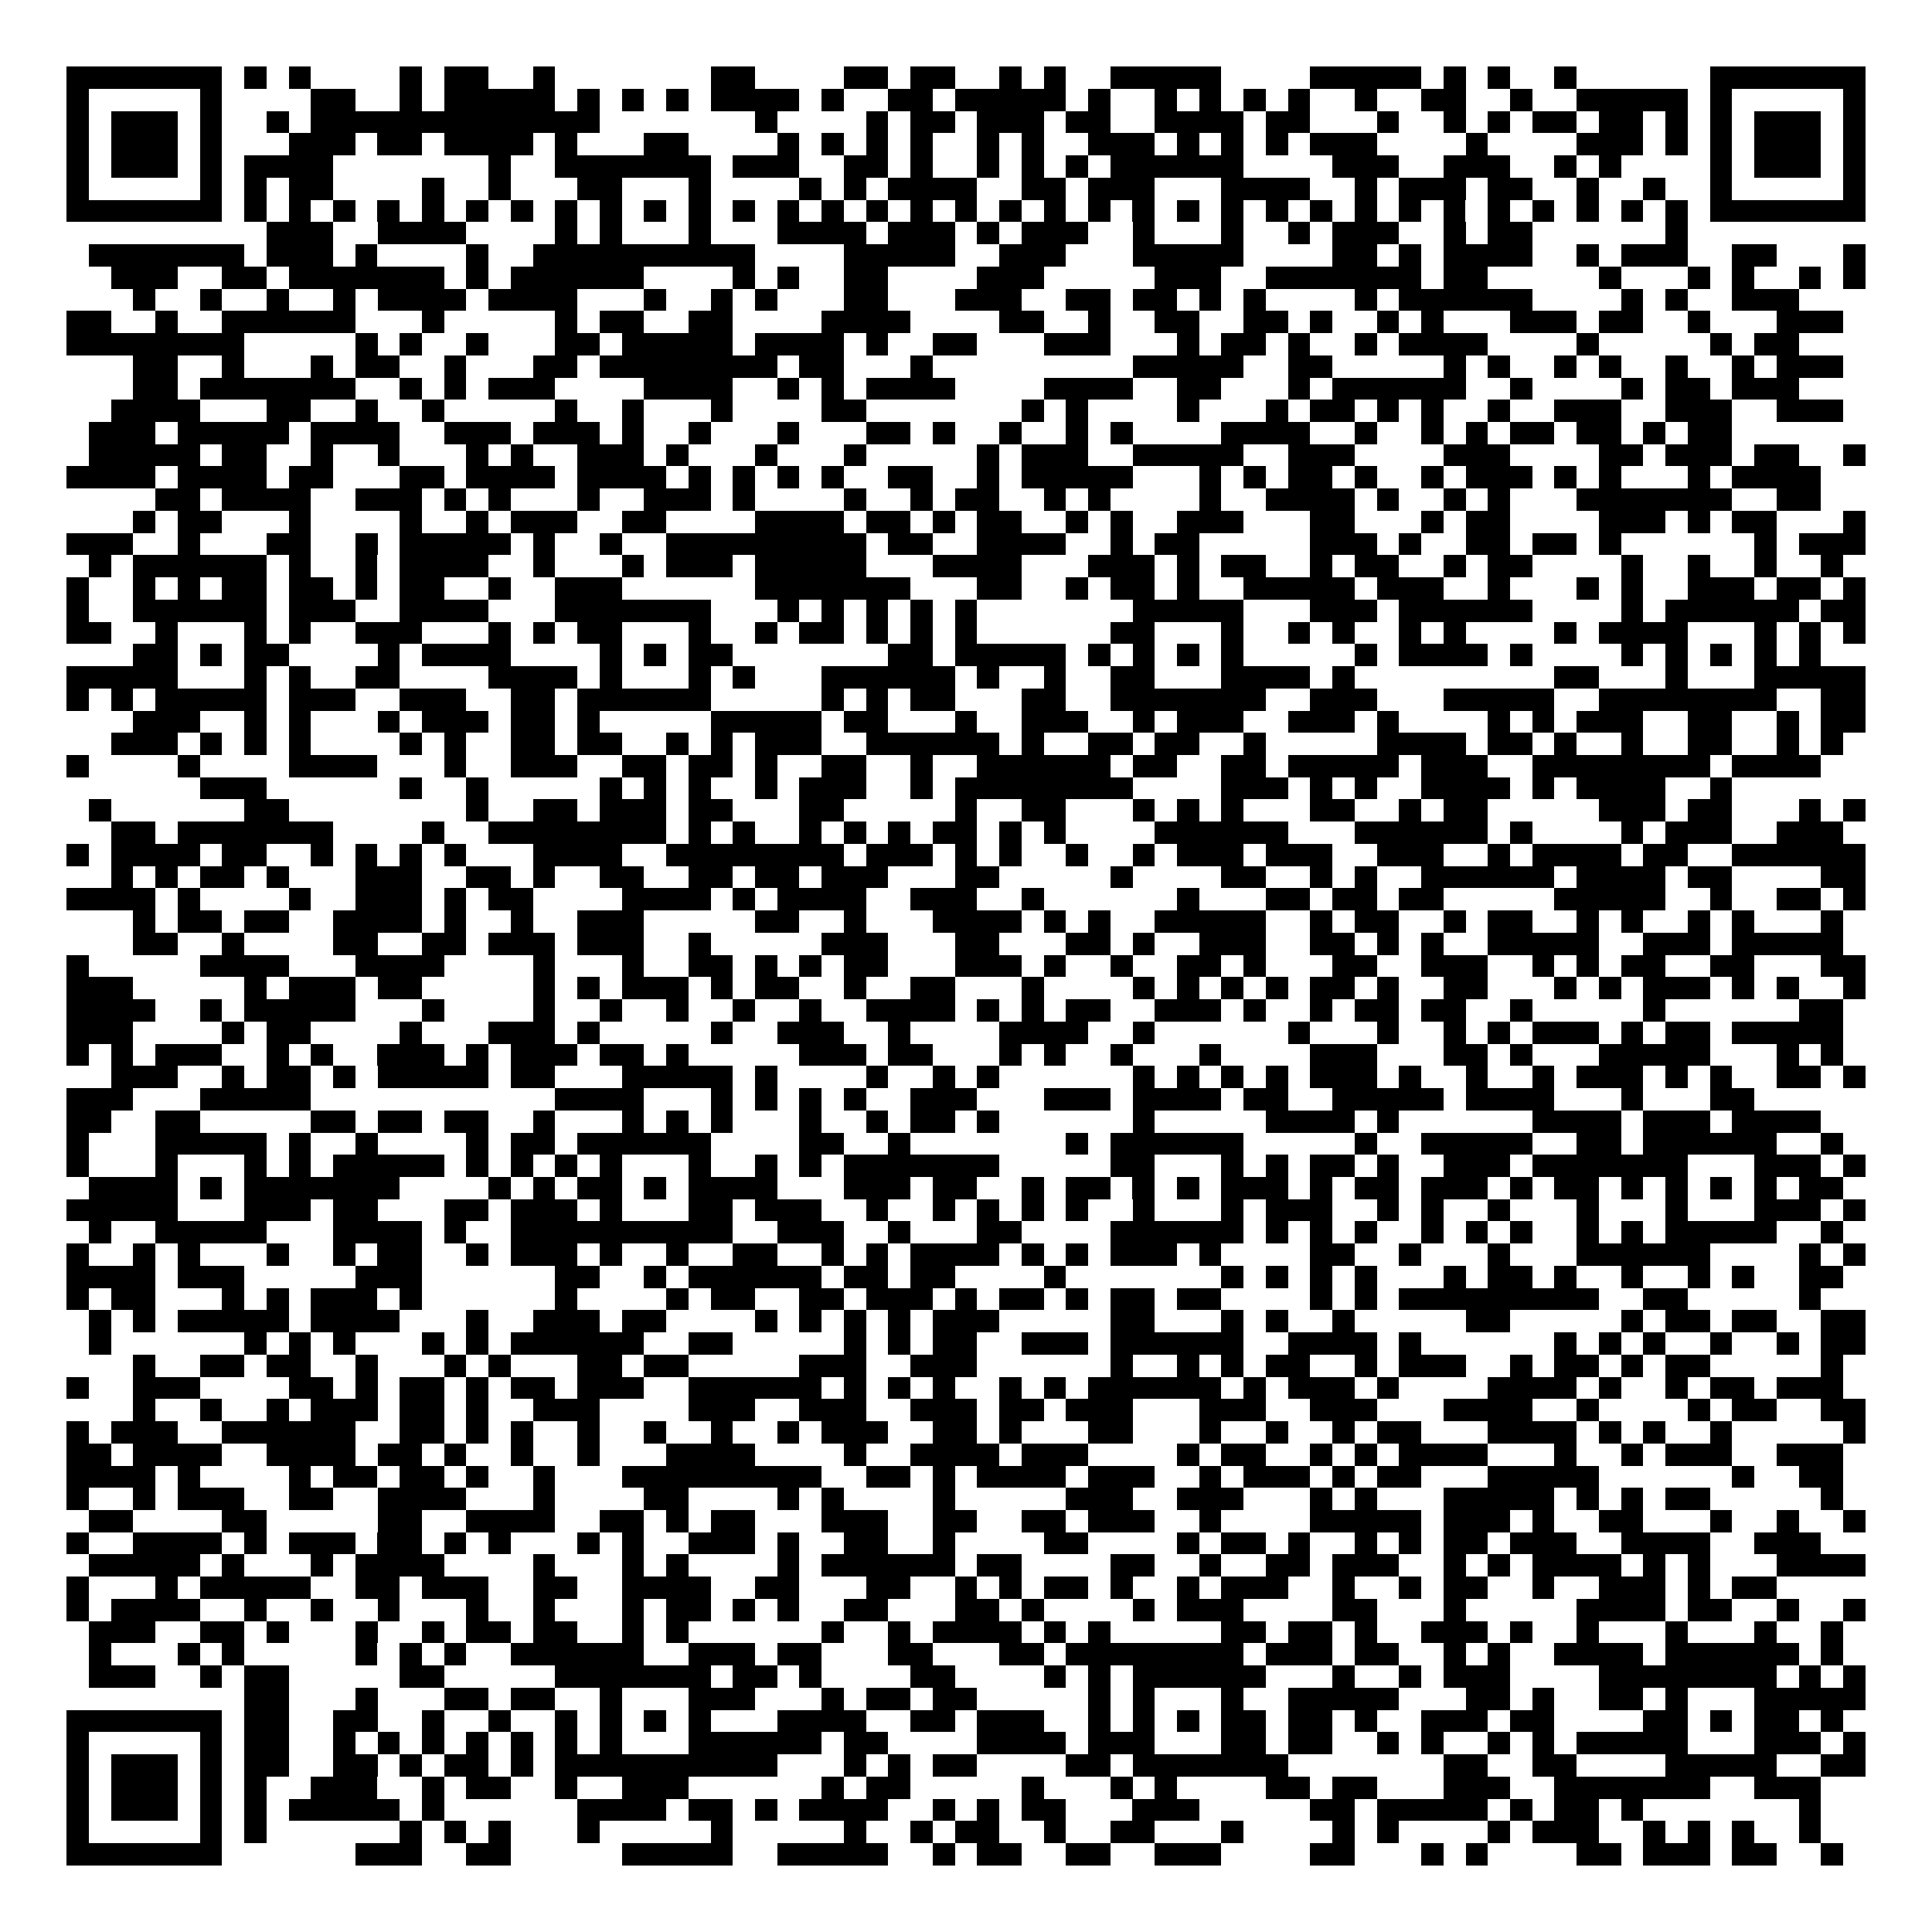 <svg xmlns="http://www.w3.org/2000/svg" width="176" height="176" viewBox="0 0 87 87" shape-rendering="crispEdges"><path fill="#ffffff" d="M0 0h87v87H0z"/><path stroke="#000000" d="M3 3.5h7m1 0h1m1 0h1m4 0h1m1 0h2m2 0h1m7 0h2m4 0h2m1 0h2m2 0h1m1 0h1m2 0h5m4 0h5m1 0h1m1 0h1m2 0h1m6 0h7M3 4.5h1m5 0h1m4 0h2m2 0h1m1 0h5m1 0h1m1 0h1m1 0h1m1 0h4m1 0h1m2 0h2m1 0h5m1 0h1m2 0h1m1 0h1m1 0h1m1 0h1m2 0h1m2 0h2m2 0h1m2 0h5m1 0h1m5 0h1M3 5.5h1m1 0h3m1 0h1m2 0h1m1 0h13m7 0h1m4 0h1m1 0h2m1 0h3m1 0h2m2 0h4m1 0h2m3 0h1m2 0h1m1 0h1m1 0h2m1 0h2m1 0h1m1 0h1m1 0h3m1 0h1M3 6.5h1m1 0h3m1 0h1m3 0h3m1 0h2m1 0h4m1 0h1m3 0h2m4 0h1m1 0h1m1 0h1m1 0h1m2 0h1m1 0h1m2 0h3m1 0h1m1 0h1m1 0h1m1 0h3m4 0h1m4 0h3m1 0h1m1 0h1m1 0h3m1 0h1M3 7.5h1m1 0h3m1 0h1m1 0h4m7 0h1m2 0h7m1 0h3m2 0h2m1 0h1m2 0h1m1 0h1m1 0h1m1 0h6m4 0h3m2 0h3m2 0h1m1 0h1m4 0h1m1 0h3m1 0h1M3 8.5h1m5 0h1m1 0h1m1 0h2m4 0h1m2 0h1m3 0h2m3 0h1m4 0h1m1 0h1m1 0h4m2 0h2m1 0h3m3 0h4m2 0h1m1 0h3m1 0h2m2 0h1m2 0h1m2 0h1m5 0h1M3 9.5h7m1 0h1m1 0h1m1 0h1m1 0h1m1 0h1m1 0h1m1 0h1m1 0h1m1 0h1m1 0h1m1 0h1m1 0h1m1 0h1m1 0h1m1 0h1m1 0h1m1 0h1m1 0h1m1 0h1m1 0h1m1 0h1m1 0h1m1 0h1m1 0h1m1 0h1m1 0h1m1 0h1m1 0h1m1 0h1m1 0h1m1 0h1m1 0h1m1 0h1m1 0h7M12 10.5h3m2 0h4m4 0h1m1 0h1m3 0h1m3 0h4m1 0h3m1 0h1m1 0h3m2 0h1m3 0h1m2 0h1m1 0h3m2 0h1m1 0h2m6 0h1M4 11.5h7m1 0h3m1 0h1m4 0h1m2 0h10m4 0h5m2 0h3m3 0h5m4 0h2m1 0h1m1 0h4m2 0h1m1 0h3m2 0h2m3 0h1M5 12.5h3m2 0h2m1 0h7m1 0h1m1 0h6m4 0h1m1 0h1m2 0h2m4 0h3m5 0h3m2 0h7m1 0h2m5 0h1m3 0h1m1 0h1m2 0h1m1 0h1M6 13.5h1m2 0h1m2 0h1m2 0h1m1 0h4m1 0h4m3 0h1m2 0h1m1 0h1m3 0h2m3 0h3m2 0h2m1 0h2m1 0h1m1 0h1m4 0h1m1 0h6m4 0h1m1 0h1m2 0h3M3 14.5h2m2 0h1m2 0h6m3 0h1m5 0h1m1 0h2m2 0h2m4 0h4m4 0h2m2 0h1m2 0h2m2 0h2m1 0h1m2 0h1m1 0h1m3 0h3m1 0h2m2 0h1m3 0h3M3 15.5h8m5 0h1m1 0h1m2 0h1m3 0h2m1 0h5m1 0h4m1 0h1m2 0h2m3 0h3m3 0h1m1 0h2m1 0h1m2 0h1m1 0h4m4 0h1m5 0h1m1 0h2M6 16.5h2m2 0h1m3 0h1m1 0h2m2 0h1m3 0h2m1 0h8m1 0h2m3 0h1m9 0h5m2 0h2m5 0h1m1 0h1m2 0h1m1 0h1m2 0h1m2 0h1m1 0h3M6 17.5h2m1 0h7m2 0h1m1 0h1m1 0h3m4 0h4m2 0h1m1 0h1m1 0h4m4 0h4m2 0h2m3 0h1m1 0h6m2 0h1m4 0h1m1 0h2m1 0h3M5 18.5h4m3 0h2m2 0h1m2 0h1m5 0h1m2 0h1m3 0h1m4 0h2m7 0h1m1 0h1m4 0h1m3 0h1m1 0h2m1 0h1m1 0h1m2 0h1m2 0h3m2 0h3m2 0h3M4 19.5h3m1 0h5m1 0h4m2 0h3m1 0h3m1 0h1m2 0h1m3 0h1m3 0h2m1 0h1m2 0h1m2 0h1m1 0h1m4 0h4m2 0h1m2 0h1m1 0h1m1 0h2m1 0h2m1 0h1m1 0h2M4 20.5h5m1 0h2m2 0h1m2 0h1m3 0h1m1 0h1m2 0h3m1 0h1m3 0h1m3 0h1m5 0h1m1 0h3m2 0h5m2 0h3m4 0h3m4 0h2m1 0h3m1 0h2m2 0h1M3 21.5h4m1 0h4m1 0h2m3 0h2m1 0h4m1 0h4m1 0h1m1 0h1m1 0h1m1 0h1m2 0h2m2 0h1m1 0h5m3 0h1m1 0h1m1 0h2m1 0h1m2 0h1m1 0h3m1 0h1m1 0h1m3 0h1m1 0h4M7 22.5h2m1 0h4m2 0h3m1 0h1m1 0h1m3 0h1m2 0h3m1 0h1m4 0h1m2 0h1m1 0h2m2 0h1m1 0h1m4 0h1m2 0h4m1 0h1m2 0h1m1 0h1m3 0h7m2 0h2M6 23.5h1m1 0h2m3 0h1m4 0h1m2 0h1m1 0h3m2 0h2m4 0h4m1 0h2m1 0h1m1 0h2m2 0h1m1 0h1m2 0h3m3 0h2m3 0h1m1 0h2m4 0h3m1 0h1m1 0h2m3 0h1M3 24.5h3m2 0h1m3 0h2m2 0h1m1 0h5m1 0h1m2 0h1m2 0h9m1 0h2m2 0h4m2 0h1m1 0h2m5 0h3m1 0h1m2 0h2m1 0h2m1 0h1m6 0h1m1 0h3M4 25.5h1m1 0h6m1 0h1m2 0h1m1 0h4m2 0h1m3 0h1m1 0h3m1 0h5m3 0h4m3 0h3m1 0h1m1 0h2m2 0h1m1 0h2m2 0h1m1 0h2m4 0h1m2 0h1m2 0h1m2 0h1M3 26.5h1m2 0h1m1 0h1m1 0h2m1 0h2m1 0h1m1 0h2m2 0h1m2 0h3m6 0h7m3 0h2m2 0h1m1 0h2m1 0h1m2 0h5m1 0h3m2 0h1m3 0h1m1 0h1m2 0h3m1 0h2m1 0h1M3 27.5h1m2 0h6m1 0h3m2 0h4m3 0h7m3 0h1m1 0h1m1 0h1m1 0h1m1 0h1m7 0h5m3 0h3m1 0h6m4 0h1m1 0h6m1 0h2M3 28.5h2m2 0h1m3 0h1m1 0h1m2 0h3m3 0h1m1 0h1m1 0h2m3 0h1m2 0h1m1 0h2m1 0h1m1 0h1m1 0h1m6 0h2m3 0h1m2 0h1m1 0h1m2 0h1m1 0h1m4 0h1m1 0h4m3 0h1m1 0h1m1 0h1M6 29.5h2m1 0h1m1 0h2m4 0h1m1 0h4m4 0h1m1 0h1m1 0h2m7 0h2m1 0h5m1 0h1m1 0h1m1 0h1m1 0h1m5 0h1m1 0h4m1 0h1m4 0h1m1 0h1m1 0h1m1 0h1m1 0h1M3 30.5h5m3 0h1m1 0h1m2 0h2m4 0h4m1 0h1m3 0h1m1 0h1m3 0h6m1 0h1m2 0h1m2 0h2m3 0h4m1 0h1m9 0h2m3 0h1m3 0h5M3 31.5h1m1 0h1m1 0h5m1 0h3m2 0h3m2 0h2m1 0h6m5 0h1m1 0h1m1 0h2m3 0h2m2 0h7m2 0h3m3 0h5m2 0h8m2 0h2M6 32.5h3m2 0h1m1 0h1m3 0h1m1 0h3m1 0h2m1 0h1m5 0h5m1 0h2m3 0h1m2 0h3m2 0h1m1 0h3m2 0h3m1 0h1m4 0h1m1 0h1m1 0h3m2 0h2m2 0h1m1 0h2M5 33.5h3m1 0h1m1 0h1m1 0h1m4 0h1m1 0h1m2 0h2m1 0h2m2 0h1m1 0h1m1 0h3m2 0h6m1 0h1m2 0h2m1 0h2m2 0h1m5 0h4m1 0h2m1 0h1m2 0h1m2 0h2m2 0h1m1 0h1M3 34.5h1m4 0h1m4 0h4m3 0h1m2 0h3m2 0h2m1 0h2m1 0h1m2 0h2m2 0h1m2 0h6m1 0h2m2 0h2m1 0h5m1 0h3m2 0h8m1 0h4M9 35.5h3m6 0h1m2 0h1m5 0h1m1 0h1m1 0h1m2 0h1m1 0h3m2 0h1m1 0h8m4 0h3m1 0h1m1 0h1m2 0h4m1 0h1m1 0h4m2 0h1M4 36.5h1m6 0h2m8 0h1m2 0h2m1 0h3m1 0h2m3 0h2m5 0h1m2 0h2m3 0h1m1 0h1m1 0h1m3 0h2m2 0h1m1 0h2m5 0h3m1 0h2m3 0h1m1 0h1M5 37.5h2m1 0h7m4 0h1m2 0h8m1 0h1m1 0h1m2 0h1m1 0h1m1 0h1m1 0h2m1 0h1m1 0h1m4 0h6m3 0h6m1 0h1m4 0h1m1 0h3m2 0h3M3 38.5h1m1 0h4m1 0h2m2 0h1m1 0h1m1 0h1m1 0h1m3 0h4m2 0h8m1 0h3m1 0h1m1 0h1m2 0h1m2 0h1m1 0h3m1 0h3m2 0h3m2 0h1m1 0h4m1 0h2m2 0h6M5 39.5h1m1 0h1m1 0h2m1 0h1m3 0h3m2 0h2m1 0h1m2 0h2m2 0h2m1 0h2m1 0h3m3 0h2m5 0h1m4 0h2m2 0h1m1 0h1m2 0h6m1 0h4m1 0h2m4 0h2M3 40.5h4m1 0h1m4 0h1m2 0h3m1 0h1m1 0h2m4 0h4m1 0h1m1 0h4m2 0h3m2 0h1m6 0h1m3 0h2m1 0h2m1 0h2m5 0h5m2 0h1m2 0h2m1 0h1M6 41.5h1m1 0h2m1 0h2m2 0h4m1 0h1m2 0h1m2 0h3m5 0h2m2 0h1m3 0h4m1 0h1m1 0h1m2 0h5m2 0h1m1 0h2m2 0h1m1 0h2m2 0h1m1 0h1m2 0h1m1 0h1m3 0h1M6 42.5h2m2 0h1m4 0h2m2 0h2m1 0h3m1 0h3m2 0h1m5 0h3m3 0h2m3 0h2m1 0h1m2 0h3m2 0h2m1 0h1m1 0h1m2 0h5m2 0h3m1 0h5M3 43.5h1m5 0h4m3 0h4m4 0h1m3 0h1m2 0h2m1 0h1m1 0h1m1 0h2m3 0h3m1 0h1m2 0h1m2 0h2m1 0h1m3 0h2m2 0h3m2 0h1m1 0h1m1 0h2m2 0h2m3 0h2M3 44.5h3m5 0h1m1 0h3m1 0h2m5 0h1m1 0h1m1 0h3m1 0h1m1 0h2m2 0h1m2 0h2m3 0h1m4 0h1m1 0h1m1 0h1m1 0h1m1 0h2m1 0h1m2 0h2m3 0h1m1 0h1m1 0h3m1 0h1m1 0h1m2 0h1M3 45.5h4m2 0h1m1 0h5m3 0h1m4 0h1m2 0h1m2 0h1m2 0h1m2 0h1m2 0h4m1 0h1m1 0h1m1 0h2m2 0h3m1 0h1m2 0h1m1 0h2m1 0h2m2 0h1m5 0h1m6 0h2M3 46.5h3m4 0h1m1 0h2m4 0h1m3 0h3m1 0h1m5 0h1m2 0h3m2 0h1m4 0h4m2 0h1m6 0h1m3 0h1m2 0h1m1 0h1m1 0h3m1 0h1m1 0h2m1 0h5M3 47.5h1m1 0h1m1 0h3m2 0h1m1 0h1m2 0h3m1 0h1m1 0h3m1 0h2m1 0h1m5 0h3m1 0h2m3 0h1m1 0h1m2 0h1m3 0h1m4 0h3m3 0h2m1 0h1m3 0h5m3 0h1m1 0h1M5 48.5h3m2 0h1m1 0h2m1 0h1m1 0h5m1 0h2m3 0h5m1 0h1m4 0h1m2 0h1m1 0h1m6 0h1m1 0h1m1 0h1m1 0h1m1 0h3m1 0h1m2 0h1m2 0h1m1 0h3m1 0h1m1 0h1m2 0h2m1 0h1M3 49.5h3m3 0h5m11 0h4m3 0h1m1 0h1m1 0h1m1 0h1m2 0h3m3 0h3m1 0h4m1 0h2m2 0h5m1 0h4m3 0h1m3 0h2M3 50.5h2m2 0h2m5 0h2m1 0h2m1 0h2m2 0h1m3 0h1m1 0h1m1 0h1m3 0h1m2 0h1m1 0h2m1 0h1m6 0h1m5 0h4m1 0h1m6 0h4m1 0h3m1 0h4M3 51.5h1m3 0h5m1 0h1m2 0h1m4 0h1m1 0h2m1 0h6m4 0h2m2 0h1m7 0h1m1 0h6m5 0h1m2 0h5m2 0h2m1 0h6m2 0h1M3 52.5h1m3 0h1m3 0h1m1 0h1m1 0h5m1 0h1m1 0h1m1 0h1m1 0h1m3 0h1m2 0h1m1 0h1m1 0h7m5 0h2m3 0h1m1 0h1m1 0h2m1 0h1m2 0h3m1 0h7m3 0h3m1 0h1M4 53.5h4m1 0h1m1 0h7m4 0h1m1 0h1m1 0h2m1 0h1m1 0h4m3 0h3m1 0h2m2 0h1m1 0h2m1 0h1m1 0h1m1 0h3m1 0h1m1 0h2m1 0h3m1 0h1m1 0h2m1 0h1m1 0h1m1 0h1m1 0h1m1 0h2M3 54.5h5m3 0h3m1 0h2m3 0h2m1 0h3m1 0h1m3 0h2m1 0h3m2 0h1m2 0h1m1 0h1m1 0h1m1 0h1m2 0h1m3 0h1m1 0h3m2 0h1m1 0h1m2 0h1m3 0h1m3 0h1m3 0h3m1 0h1M4 55.5h1m2 0h5m3 0h4m1 0h1m2 0h10m2 0h3m2 0h1m3 0h2m4 0h6m1 0h1m1 0h1m1 0h1m2 0h1m1 0h1m1 0h1m2 0h1m1 0h1m1 0h5m2 0h1M3 56.5h1m2 0h1m1 0h1m3 0h1m2 0h1m1 0h2m2 0h1m1 0h3m1 0h1m2 0h1m2 0h2m2 0h1m1 0h1m1 0h4m1 0h1m1 0h1m1 0h3m1 0h1m4 0h2m2 0h1m3 0h1m3 0h6m4 0h1m1 0h1M3 57.5h4m1 0h3m5 0h3m6 0h2m2 0h1m1 0h6m1 0h2m1 0h2m4 0h1m7 0h1m1 0h1m1 0h1m1 0h1m3 0h1m1 0h2m1 0h1m2 0h1m2 0h1m1 0h1m2 0h2M3 58.5h1m1 0h2m3 0h1m1 0h1m1 0h3m1 0h1m6 0h1m4 0h1m1 0h2m2 0h2m1 0h3m1 0h1m1 0h2m1 0h1m1 0h2m1 0h2m4 0h1m1 0h1m1 0h9m2 0h2m5 0h1M4 59.5h1m1 0h1m1 0h5m1 0h4m3 0h1m2 0h3m1 0h2m4 0h1m1 0h1m1 0h1m1 0h1m1 0h3m5 0h2m3 0h1m1 0h1m2 0h1m5 0h2m5 0h1m1 0h2m1 0h2m2 0h2M4 60.5h1m6 0h1m1 0h1m1 0h1m3 0h1m1 0h1m1 0h6m2 0h2m5 0h1m1 0h1m1 0h2m2 0h3m1 0h6m2 0h4m1 0h1m6 0h1m1 0h1m1 0h1m2 0h1m2 0h1m1 0h2M6 61.5h1m2 0h2m1 0h2m2 0h1m3 0h1m1 0h1m3 0h2m1 0h2m5 0h3m2 0h3m6 0h1m2 0h1m1 0h1m1 0h2m2 0h1m1 0h3m2 0h1m1 0h2m1 0h1m1 0h2m5 0h1M3 62.5h1m2 0h3m4 0h2m1 0h1m1 0h2m1 0h1m1 0h2m1 0h3m2 0h6m1 0h1m1 0h1m1 0h1m2 0h1m1 0h1m1 0h6m1 0h1m1 0h3m1 0h1m4 0h4m1 0h1m2 0h1m1 0h2m1 0h3M6 63.5h1m2 0h1m2 0h1m1 0h3m1 0h2m1 0h1m2 0h3m4 0h3m2 0h3m2 0h3m1 0h2m1 0h3m3 0h3m2 0h3m3 0h4m2 0h1m4 0h1m1 0h2m2 0h2M3 64.5h1m1 0h3m2 0h6m2 0h2m1 0h1m1 0h1m2 0h1m2 0h1m2 0h1m2 0h1m1 0h3m2 0h2m1 0h1m3 0h2m3 0h1m2 0h1m2 0h1m1 0h2m3 0h4m1 0h1m1 0h1m2 0h1m5 0h1M3 65.5h2m1 0h4m2 0h4m1 0h2m1 0h1m2 0h1m2 0h1m3 0h4m4 0h1m2 0h4m1 0h3m4 0h1m1 0h2m2 0h1m1 0h1m1 0h4m3 0h1m2 0h1m1 0h3m2 0h3M3 66.5h4m1 0h1m4 0h1m1 0h2m1 0h2m1 0h1m2 0h1m3 0h9m2 0h2m1 0h1m1 0h4m1 0h3m2 0h1m1 0h3m1 0h1m1 0h2m3 0h5m6 0h1m2 0h2M3 67.5h1m2 0h1m1 0h3m2 0h2m2 0h4m3 0h1m4 0h2m4 0h1m1 0h1m4 0h1m5 0h3m2 0h3m3 0h1m1 0h1m3 0h5m1 0h1m1 0h1m1 0h2m5 0h1M4 68.5h2m4 0h2m5 0h2m2 0h4m2 0h2m1 0h1m1 0h2m3 0h3m2 0h2m2 0h2m1 0h3m2 0h1m4 0h5m1 0h3m1 0h1m2 0h2m3 0h1m2 0h1m2 0h1M3 69.5h1m2 0h4m1 0h1m1 0h3m1 0h2m1 0h1m1 0h1m3 0h1m1 0h1m2 0h3m1 0h1m2 0h2m2 0h1m4 0h2m4 0h1m1 0h2m1 0h1m2 0h1m1 0h1m1 0h2m1 0h3m2 0h4m2 0h3M4 70.5h5m1 0h1m3 0h1m1 0h4m4 0h1m3 0h1m1 0h1m4 0h1m1 0h6m1 0h2m4 0h2m2 0h1m2 0h2m1 0h3m2 0h1m1 0h1m1 0h4m1 0h1m1 0h1m3 0h4M3 71.5h1m3 0h1m1 0h5m2 0h2m1 0h3m2 0h2m2 0h4m2 0h2m3 0h2m2 0h1m1 0h1m1 0h2m1 0h1m2 0h1m1 0h3m2 0h1m2 0h1m1 0h2m2 0h1m2 0h3m1 0h1m1 0h2M3 72.5h1m1 0h4m2 0h1m2 0h1m2 0h1m3 0h1m2 0h1m3 0h1m1 0h2m1 0h1m1 0h1m2 0h2m3 0h2m1 0h1m4 0h1m1 0h3m4 0h2m3 0h1m5 0h4m1 0h2m2 0h1m2 0h1M4 73.5h3m2 0h2m1 0h1m3 0h1m2 0h1m1 0h2m1 0h2m2 0h1m1 0h1m6 0h1m2 0h1m1 0h4m1 0h1m1 0h1m5 0h2m1 0h2m1 0h1m2 0h3m1 0h1m2 0h1m3 0h1m3 0h1m2 0h1M4 74.5h1m3 0h1m1 0h1m5 0h1m1 0h1m1 0h1m2 0h6m2 0h3m1 0h2m3 0h2m3 0h2m1 0h8m1 0h3m1 0h2m2 0h1m1 0h1m2 0h4m1 0h6m1 0h1M4 75.5h3m2 0h1m1 0h2m5 0h2m5 0h7m1 0h2m1 0h1m4 0h2m4 0h1m1 0h1m1 0h6m3 0h1m2 0h1m1 0h3m4 0h8m1 0h1m1 0h1M11 76.5h2m3 0h1m3 0h2m1 0h2m2 0h1m3 0h3m3 0h1m1 0h2m1 0h2m5 0h1m1 0h1m3 0h1m2 0h5m3 0h2m1 0h1m2 0h2m1 0h1m3 0h5M3 77.5h7m1 0h2m2 0h2m2 0h1m2 0h1m2 0h1m1 0h1m1 0h1m1 0h1m3 0h4m2 0h2m1 0h3m2 0h1m1 0h1m1 0h1m1 0h2m1 0h2m1 0h1m2 0h3m1 0h2m4 0h2m1 0h1m1 0h2m1 0h1M3 78.5h1m5 0h1m1 0h2m2 0h1m1 0h1m1 0h1m1 0h1m1 0h1m1 0h1m1 0h1m3 0h6m1 0h2m4 0h4m1 0h3m3 0h2m1 0h2m2 0h1m1 0h1m2 0h1m1 0h1m1 0h5m3 0h3m1 0h1M3 79.5h1m1 0h3m1 0h1m1 0h2m2 0h2m1 0h1m1 0h2m1 0h1m1 0h10m3 0h1m1 0h1m1 0h2m4 0h2m1 0h7m7 0h2m2 0h2m4 0h5m2 0h2M3 80.5h1m1 0h3m1 0h1m1 0h1m2 0h3m2 0h1m1 0h2m2 0h1m2 0h3m6 0h1m1 0h2m5 0h1m3 0h1m1 0h1m4 0h2m1 0h2m3 0h3m2 0h7m2 0h3M3 81.5h1m1 0h3m1 0h1m1 0h1m1 0h5m1 0h1m6 0h4m1 0h2m1 0h1m1 0h4m2 0h1m1 0h1m1 0h2m3 0h3m5 0h2m1 0h5m1 0h1m1 0h2m1 0h1m7 0h1M3 82.5h1m5 0h1m1 0h1m6 0h1m1 0h1m1 0h1m3 0h1m5 0h1m5 0h1m2 0h1m1 0h2m2 0h1m2 0h2m3 0h1m4 0h1m1 0h1m4 0h1m1 0h3m2 0h1m1 0h1m1 0h1m2 0h1M3 83.5h7m6 0h3m2 0h2m5 0h5m2 0h5m2 0h1m1 0h2m2 0h2m2 0h3m4 0h2m3 0h1m1 0h1m4 0h2m1 0h3m1 0h2m2 0h1"/></svg>
